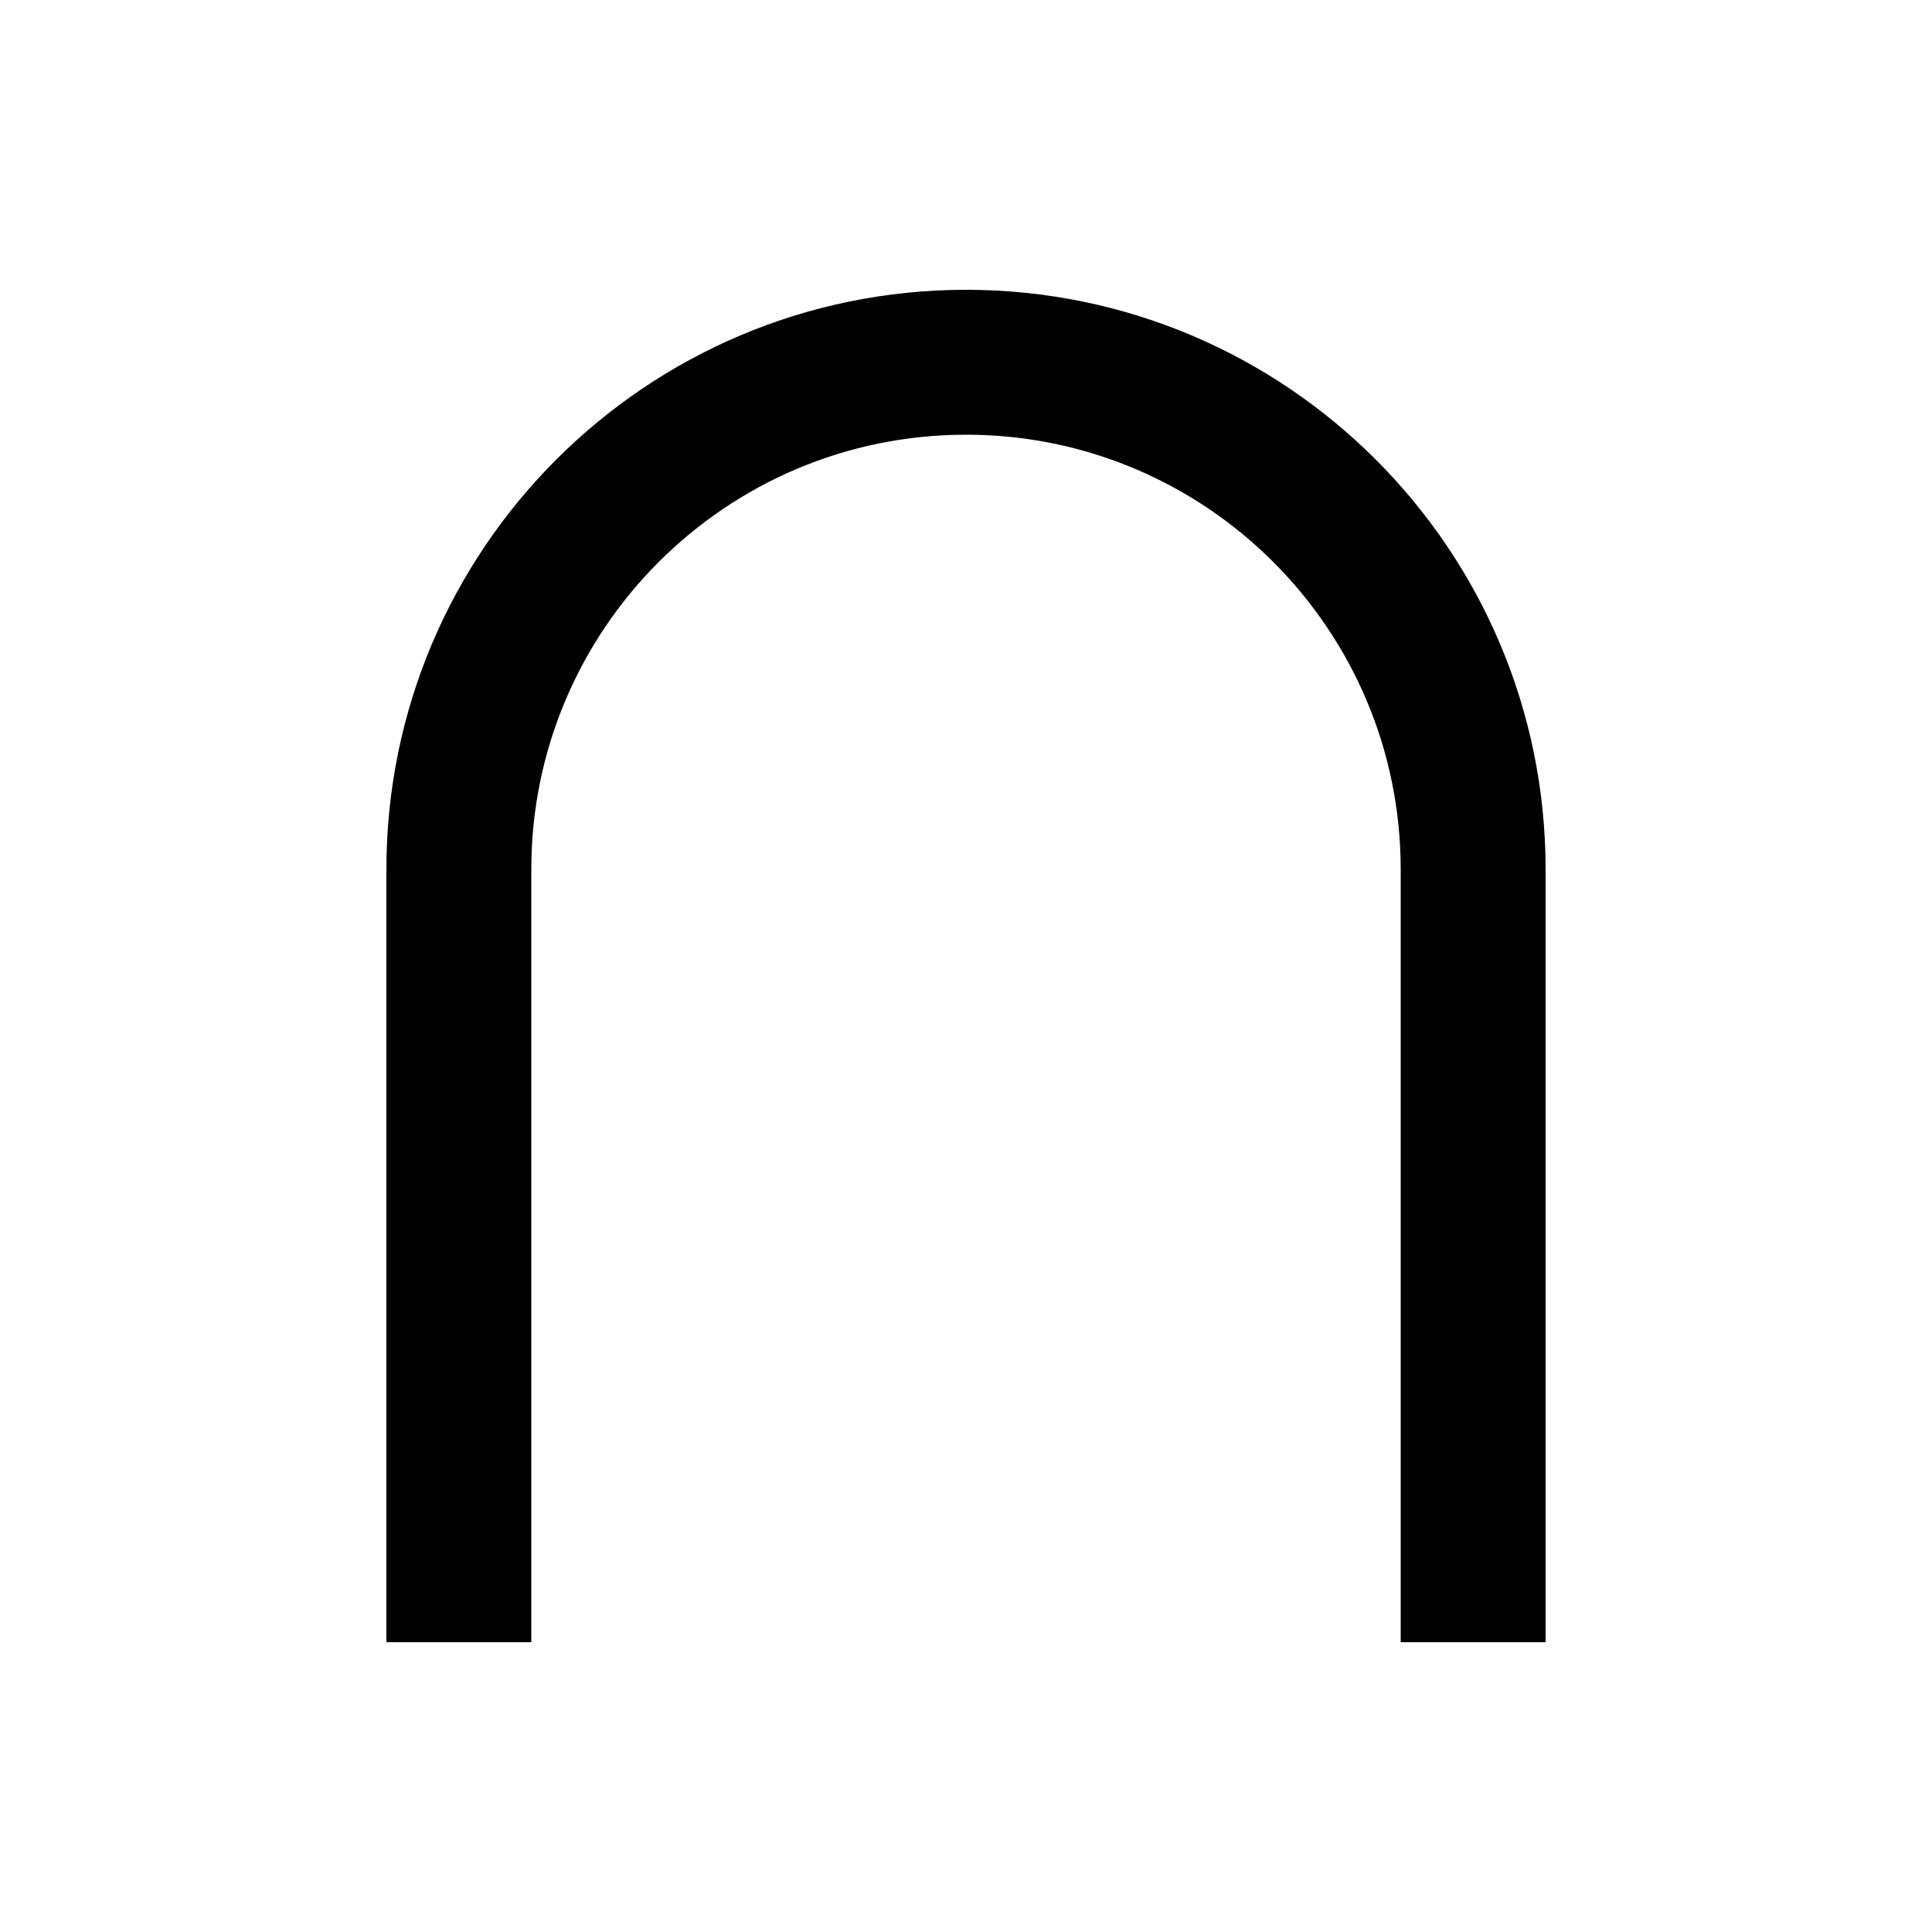<svg xmlns="http://www.w3.org/2000/svg" viewBox="0 0 640 640"><!--! Font Awesome Pro 7.1.0 by @fontawesome - https://fontawesome.com License - https://fontawesome.com/license (Commercial License) Copyright 2025 Fonticons, Inc. --><path fill="currentColor" d="M176 544L176 288C176 208.5 240.5 144 320 144C399.5 144 464 208.5 464 288L464 544L512 544L512 288C512 182 426 96 320 96C214 96 128 182 128 288L128 544L176 544z"/></svg>